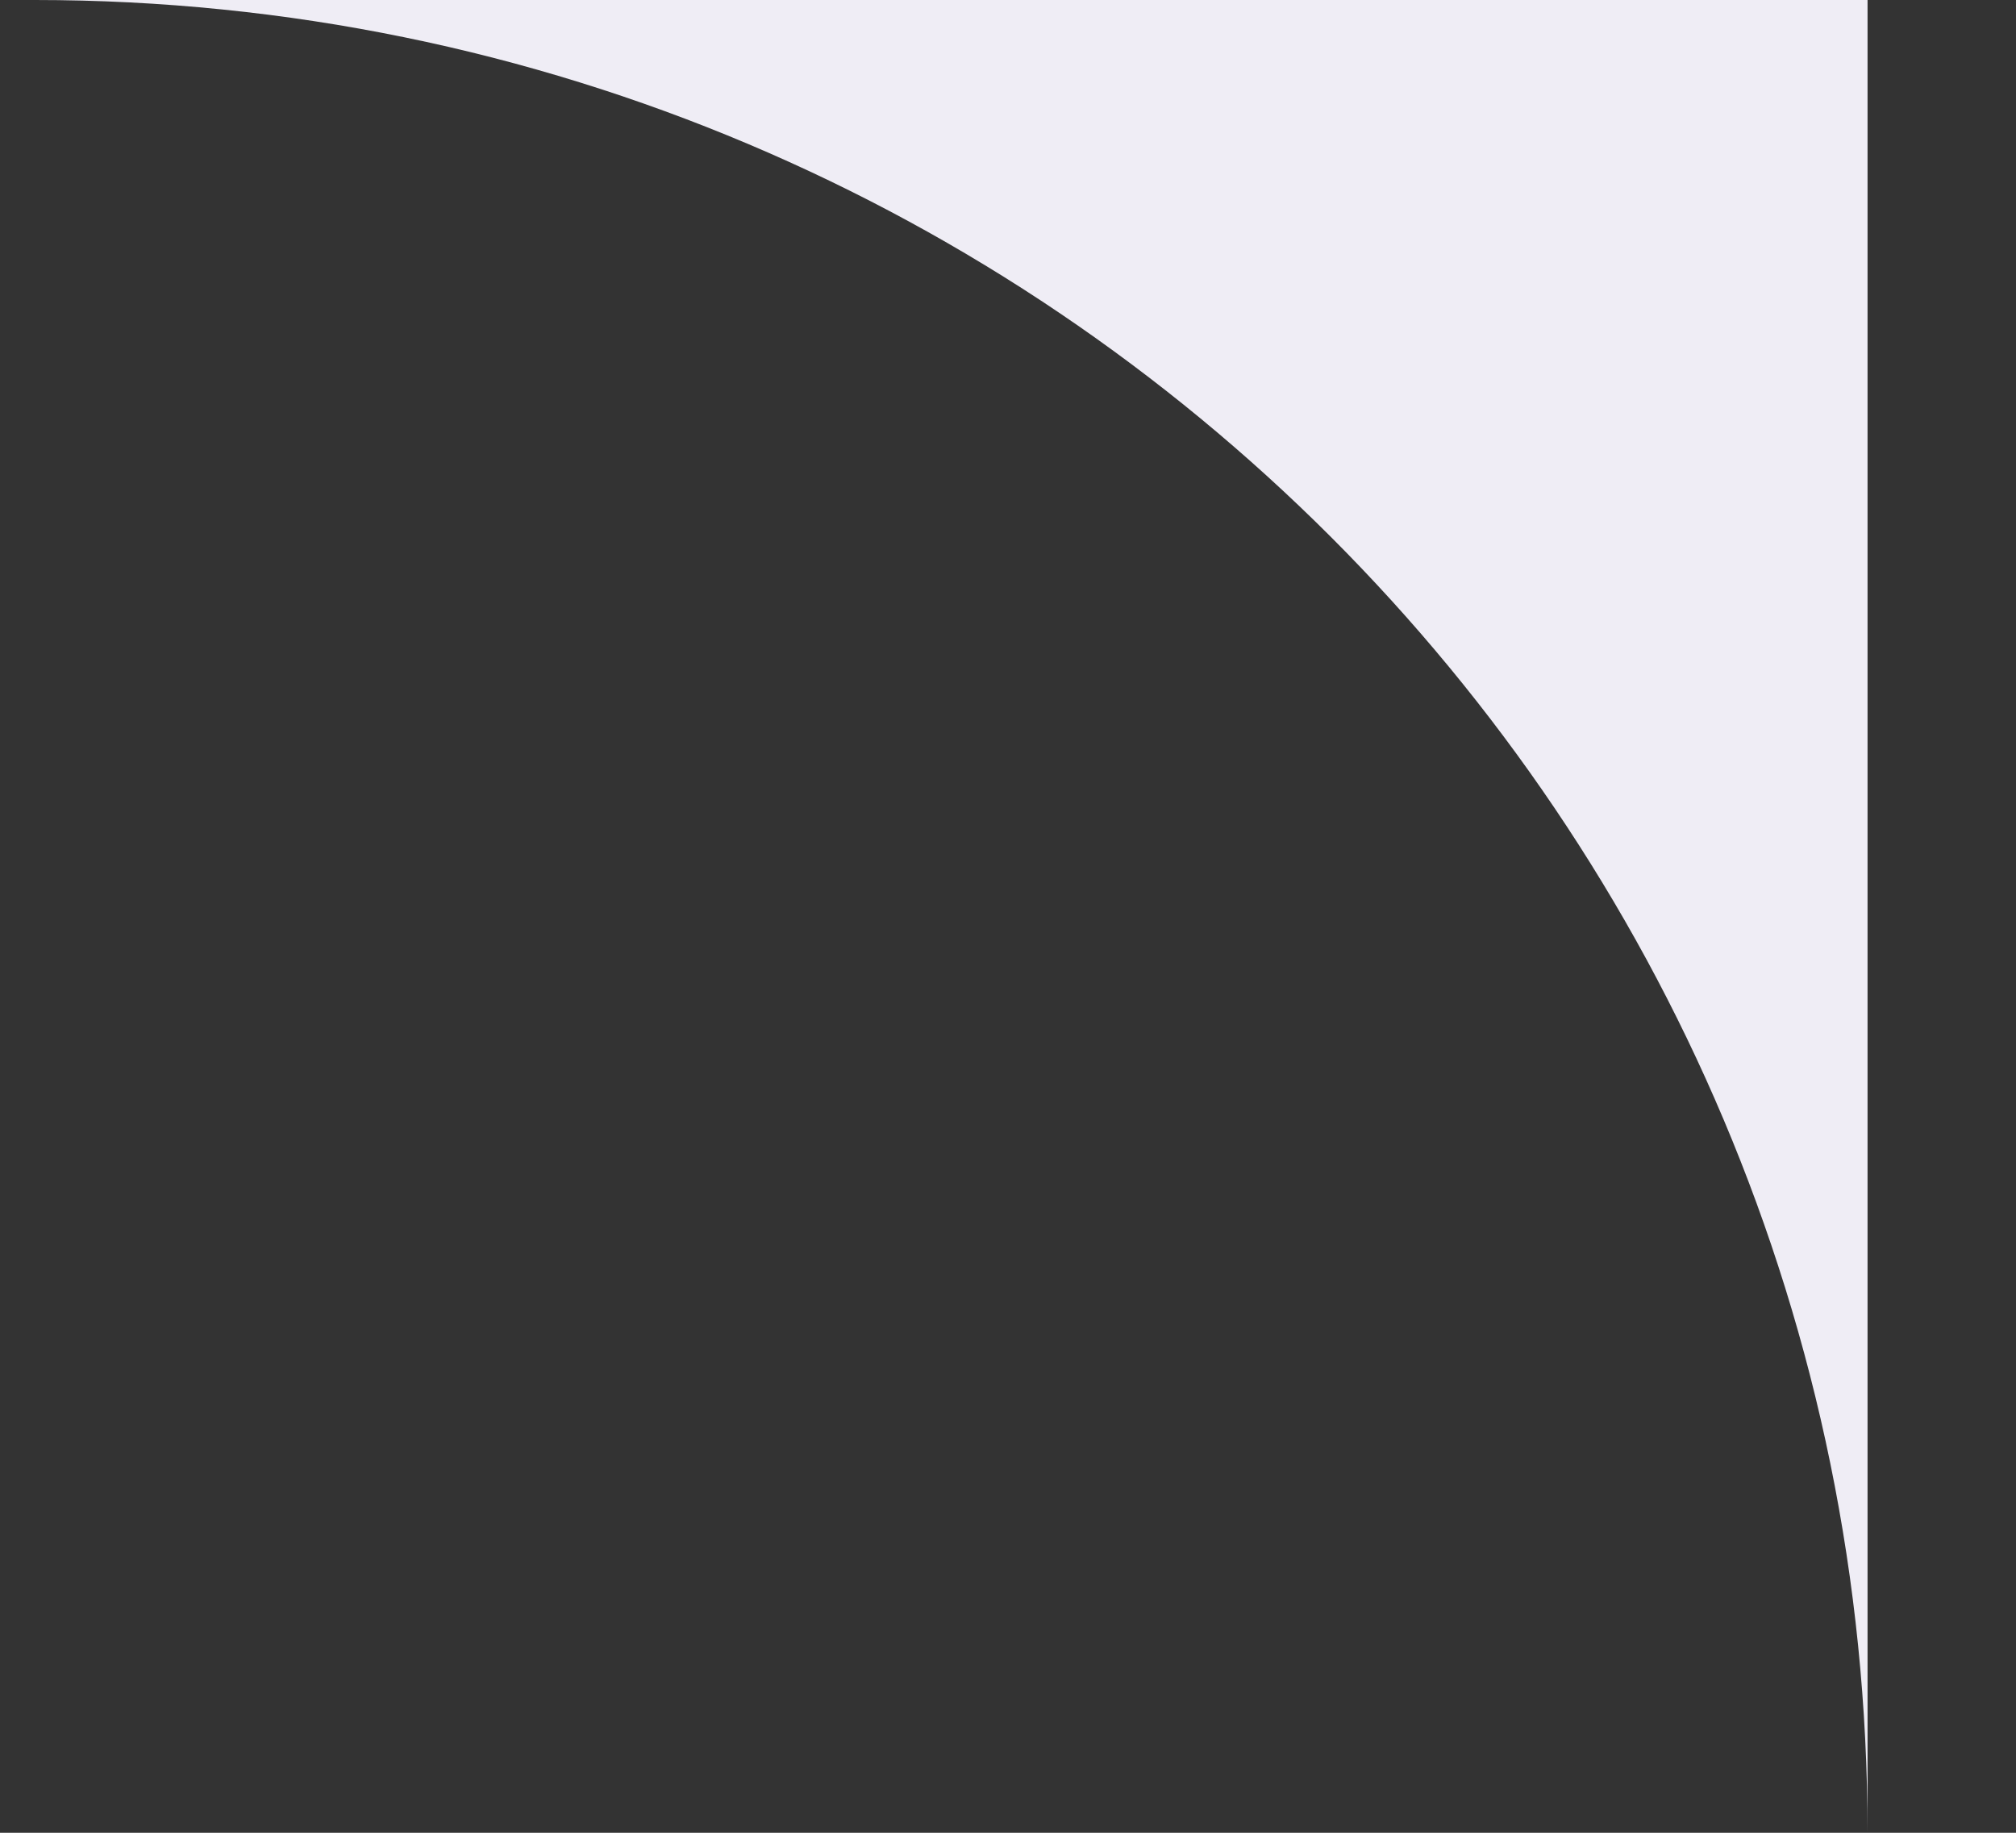<svg width="11" height="10" viewBox="0 0 11 10" fill="none" xmlns="http://www.w3.org/2000/svg">
<rect x="0" y="0" width="11" height="10" fill="#333333" stroke="none"/>
<path d="M0.19 0C5.713 0 10.19 4.477 10.19 10L10.19 0L0.19 0Z" fill="#EFEDF5"/>
</svg>
